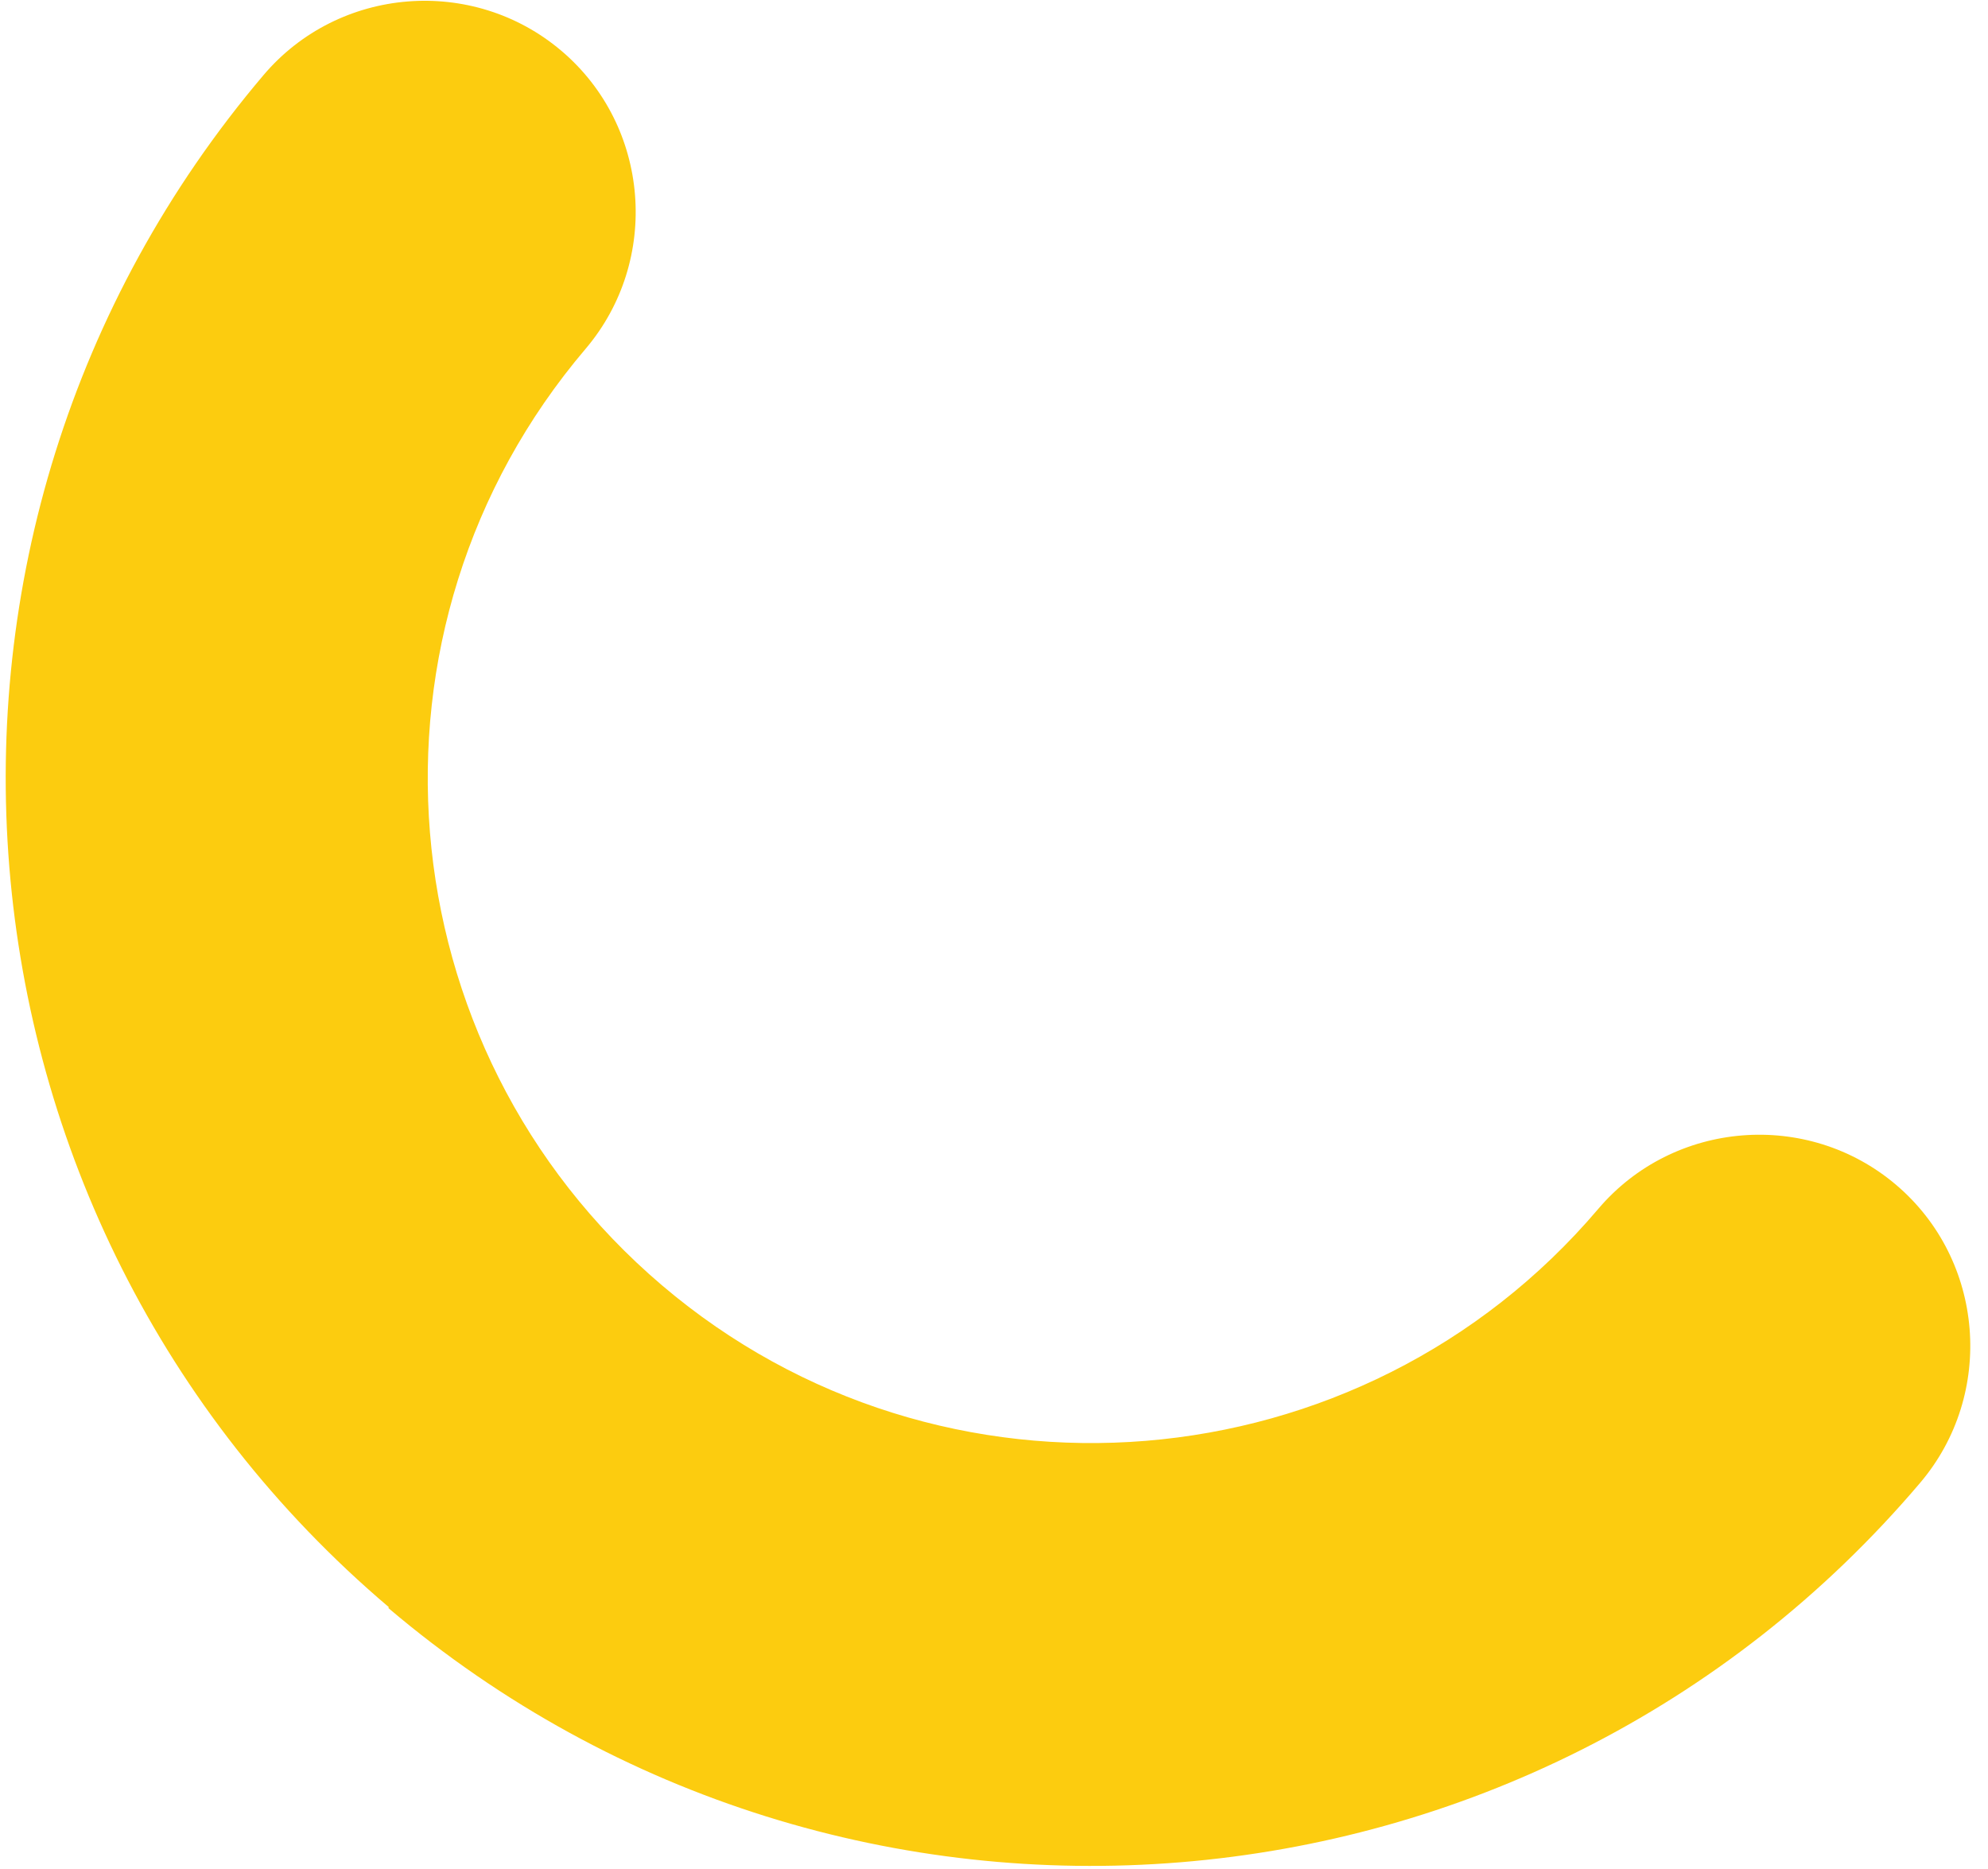 <svg width="50" height="47" viewBox="0 0 50 47" fill="none" xmlns="http://www.w3.org/2000/svg">
<path d="M9.767 40.437C21.264 50.191 38.541 48.784 48.295 37.287C50.187 35.057 49.917 31.687 47.688 29.795C45.458 27.902 42.088 28.173 40.196 30.402C34.238 37.419 23.668 38.295 16.647 32.32C9.625 26.346 8.754 15.793 14.729 8.771C16.621 6.542 16.351 3.171 14.121 1.279C11.892 -0.613 8.521 -0.343 6.629 1.887C-3.125 13.384 -1.718 30.661 9.779 40.415" fill="#FCCC0F"/>
</svg>
